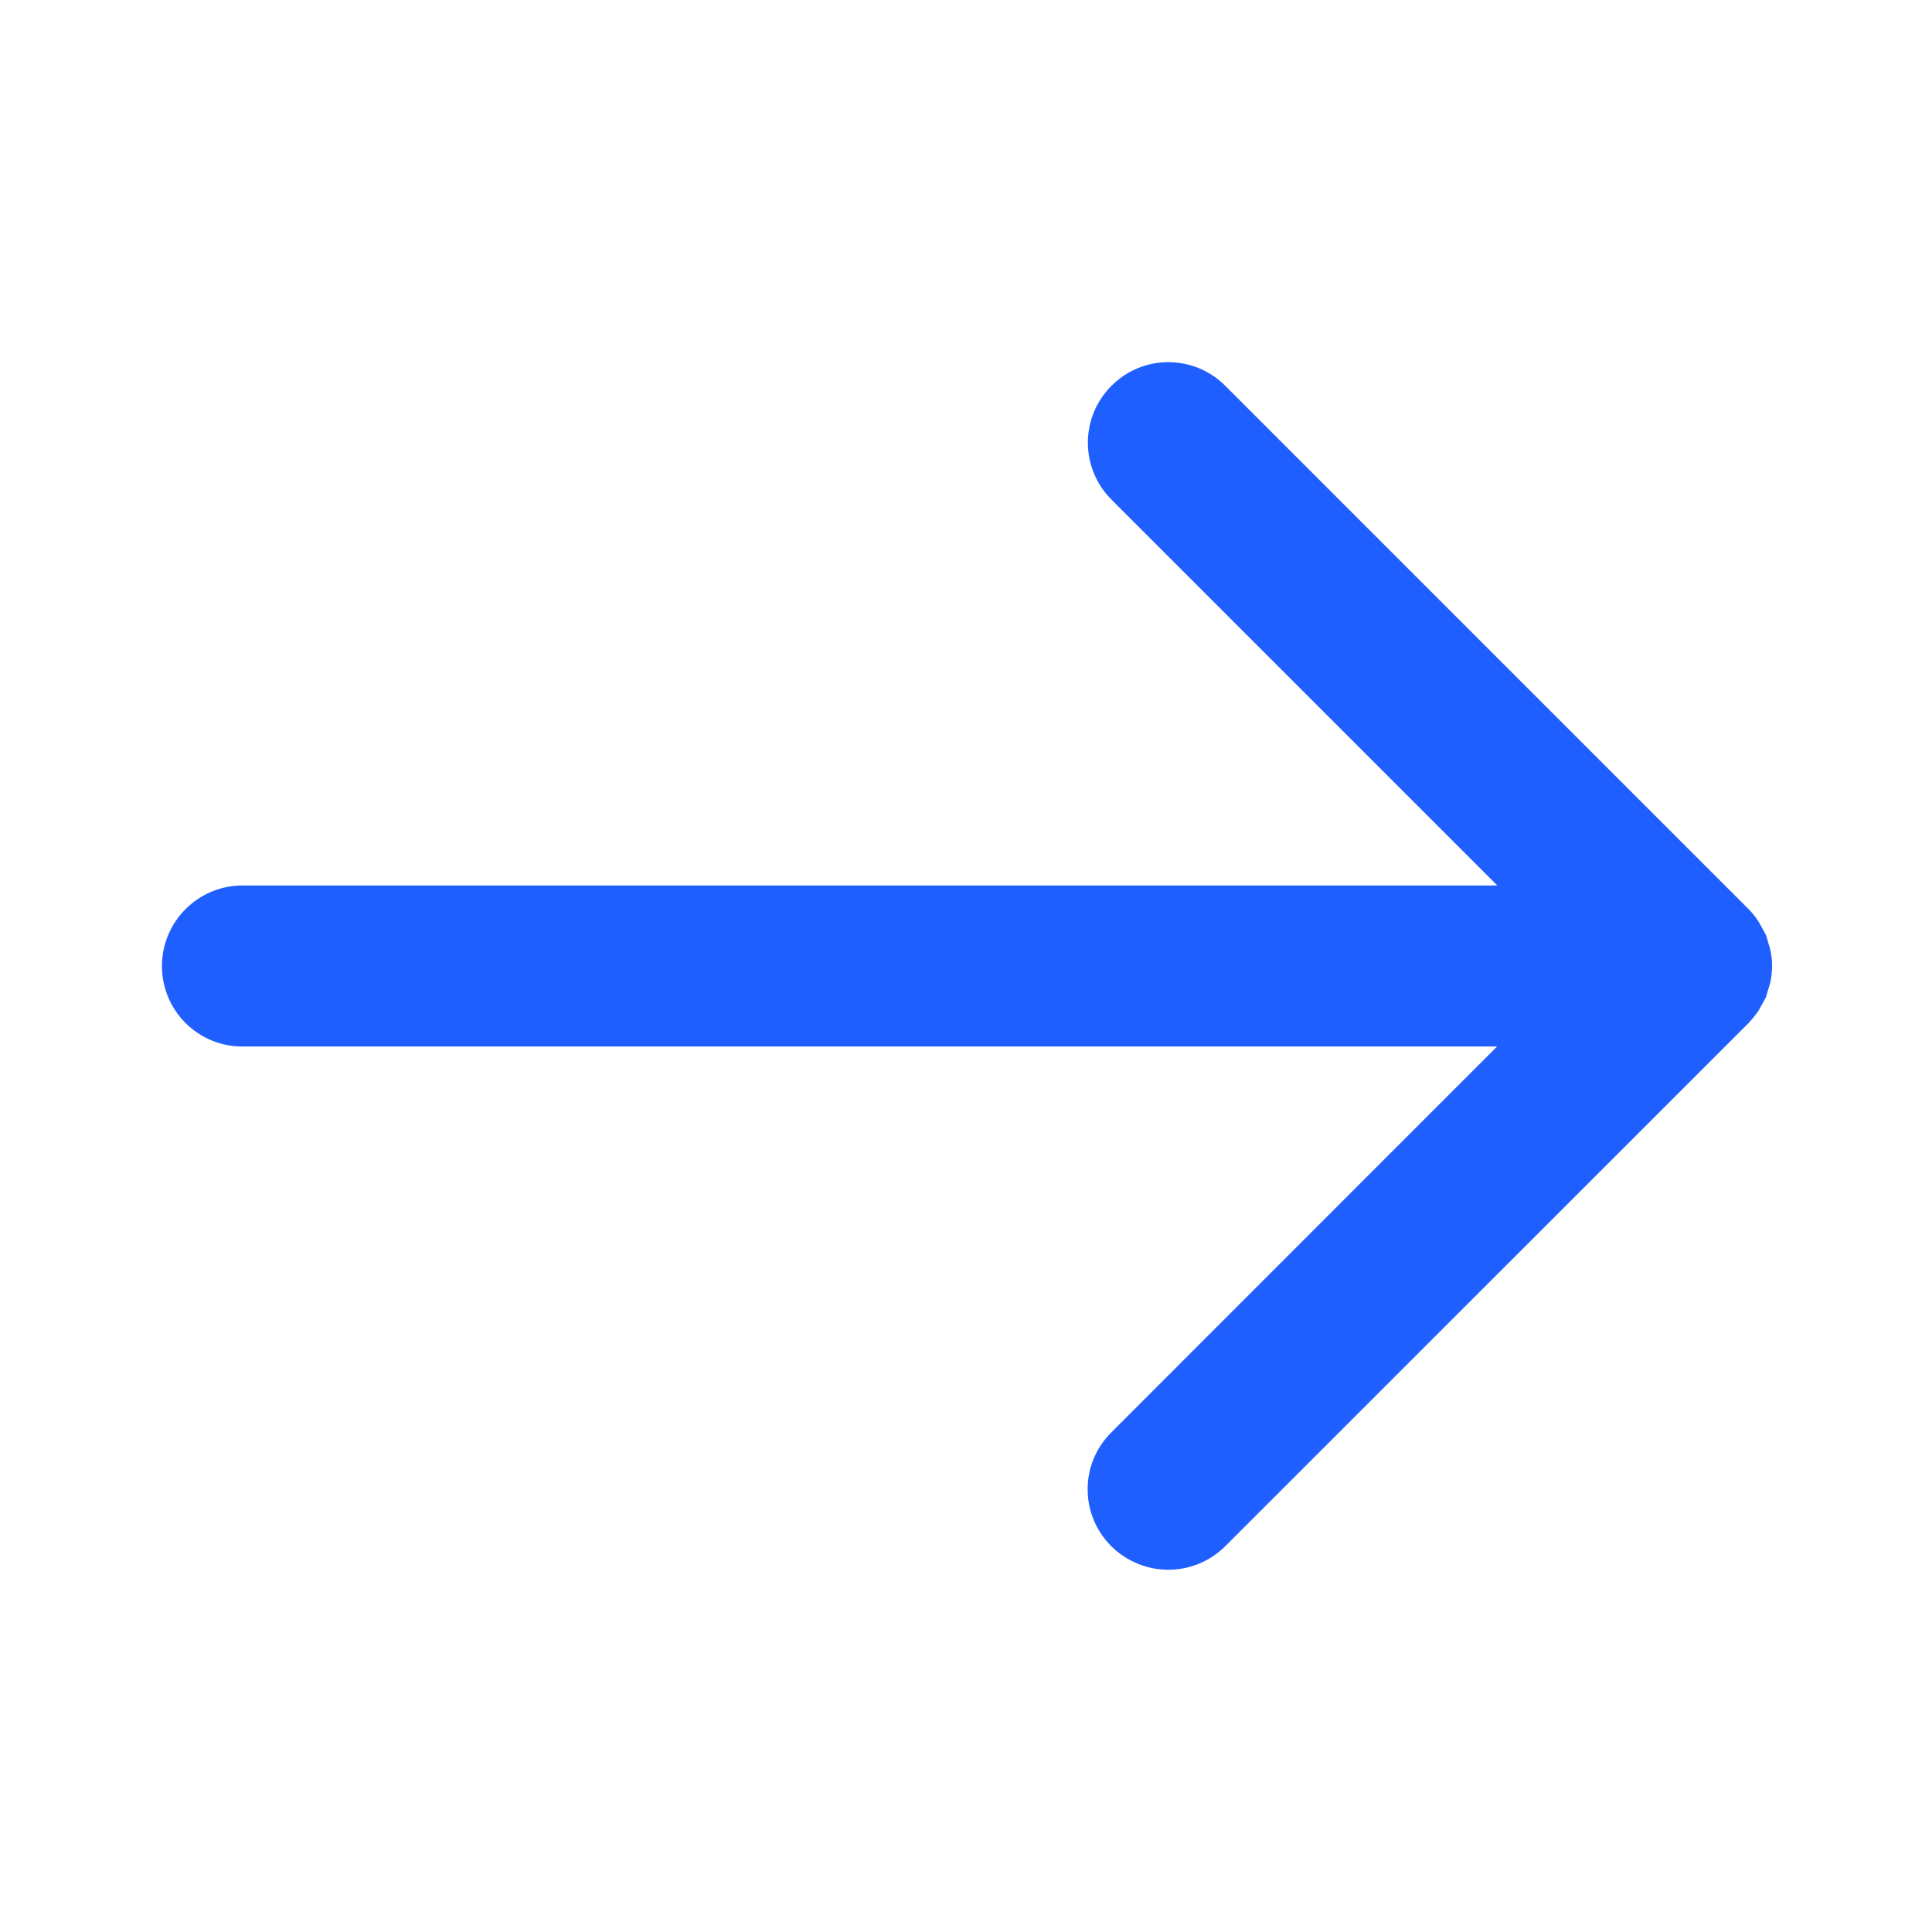 <?xml version="1.0" encoding="UTF-8"?>
<svg width="16px" height="16px" viewBox="0 0 16 16" version="1.1" xmlns="http://www.w3.org/2000/svg" xmlns:xlink="http://www.w3.org/1999/xlink">
    <title>右箭头、前往、下一步@3x</title>
    <g id="出海翻译平台" stroke="none" stroke-width="1" fill="none" fill-rule="evenodd">
        <g id="首页" transform="translate(-791, -1303)" fill-rule="nonzero">
            <g id="编组-8备份-2" transform="translate(0, 810)">
                <g id="编组-18" transform="translate(0, 209)">
                    <g id="编组-20" transform="translate(666, 269)">
                        <g id="右箭头、前往、下一步" transform="translate(125, 15)">
                            <rect id="矩形" fill="#000000" opacity="0" x="0" y="0" width="16" height="16"></rect>
                            <path d="M2.009,7.333 L12.4,7.333 L9.205,4.138 C8.944,3.877 8.944,3.455 9.205,3.195 C9.464,2.934 9.887,2.934 10.147,3.195 L14.48,7.528 C14.511,7.559 14.539,7.594 14.562,7.63 C14.573,7.645 14.581,7.664 14.591,7.681 C14.602,7.703 14.616,7.723 14.625,7.745 C14.634,7.767 14.639,7.791 14.645,7.812 C14.652,7.831 14.658,7.85 14.662,7.87 C14.68,7.956 14.68,8.045 14.662,8.131 C14.658,8.152 14.652,8.169 14.645,8.189 C14.639,8.211 14.633,8.234 14.625,8.256 C14.616,8.278 14.603,8.298 14.591,8.32 C14.581,8.338 14.573,8.355 14.562,8.372 C14.537,8.409 14.509,8.442 14.48,8.473 L10.147,12.805 C10.017,12.934 9.847,13 9.675,13 C9.505,13 9.334,12.934 9.203,12.805 C8.942,12.544 8.942,12.122 9.203,11.863 L12.398,8.667 L2.008,8.667 C1.639,8.667 1.341,8.369 1.341,8 C1.342,7.631 1.641,7.333 2.009,7.333 Z" id="路径" fill="#205FFF"></path>
                        </g>
                    </g>
                </g>
            </g>
        </g>
    </g>
</svg>